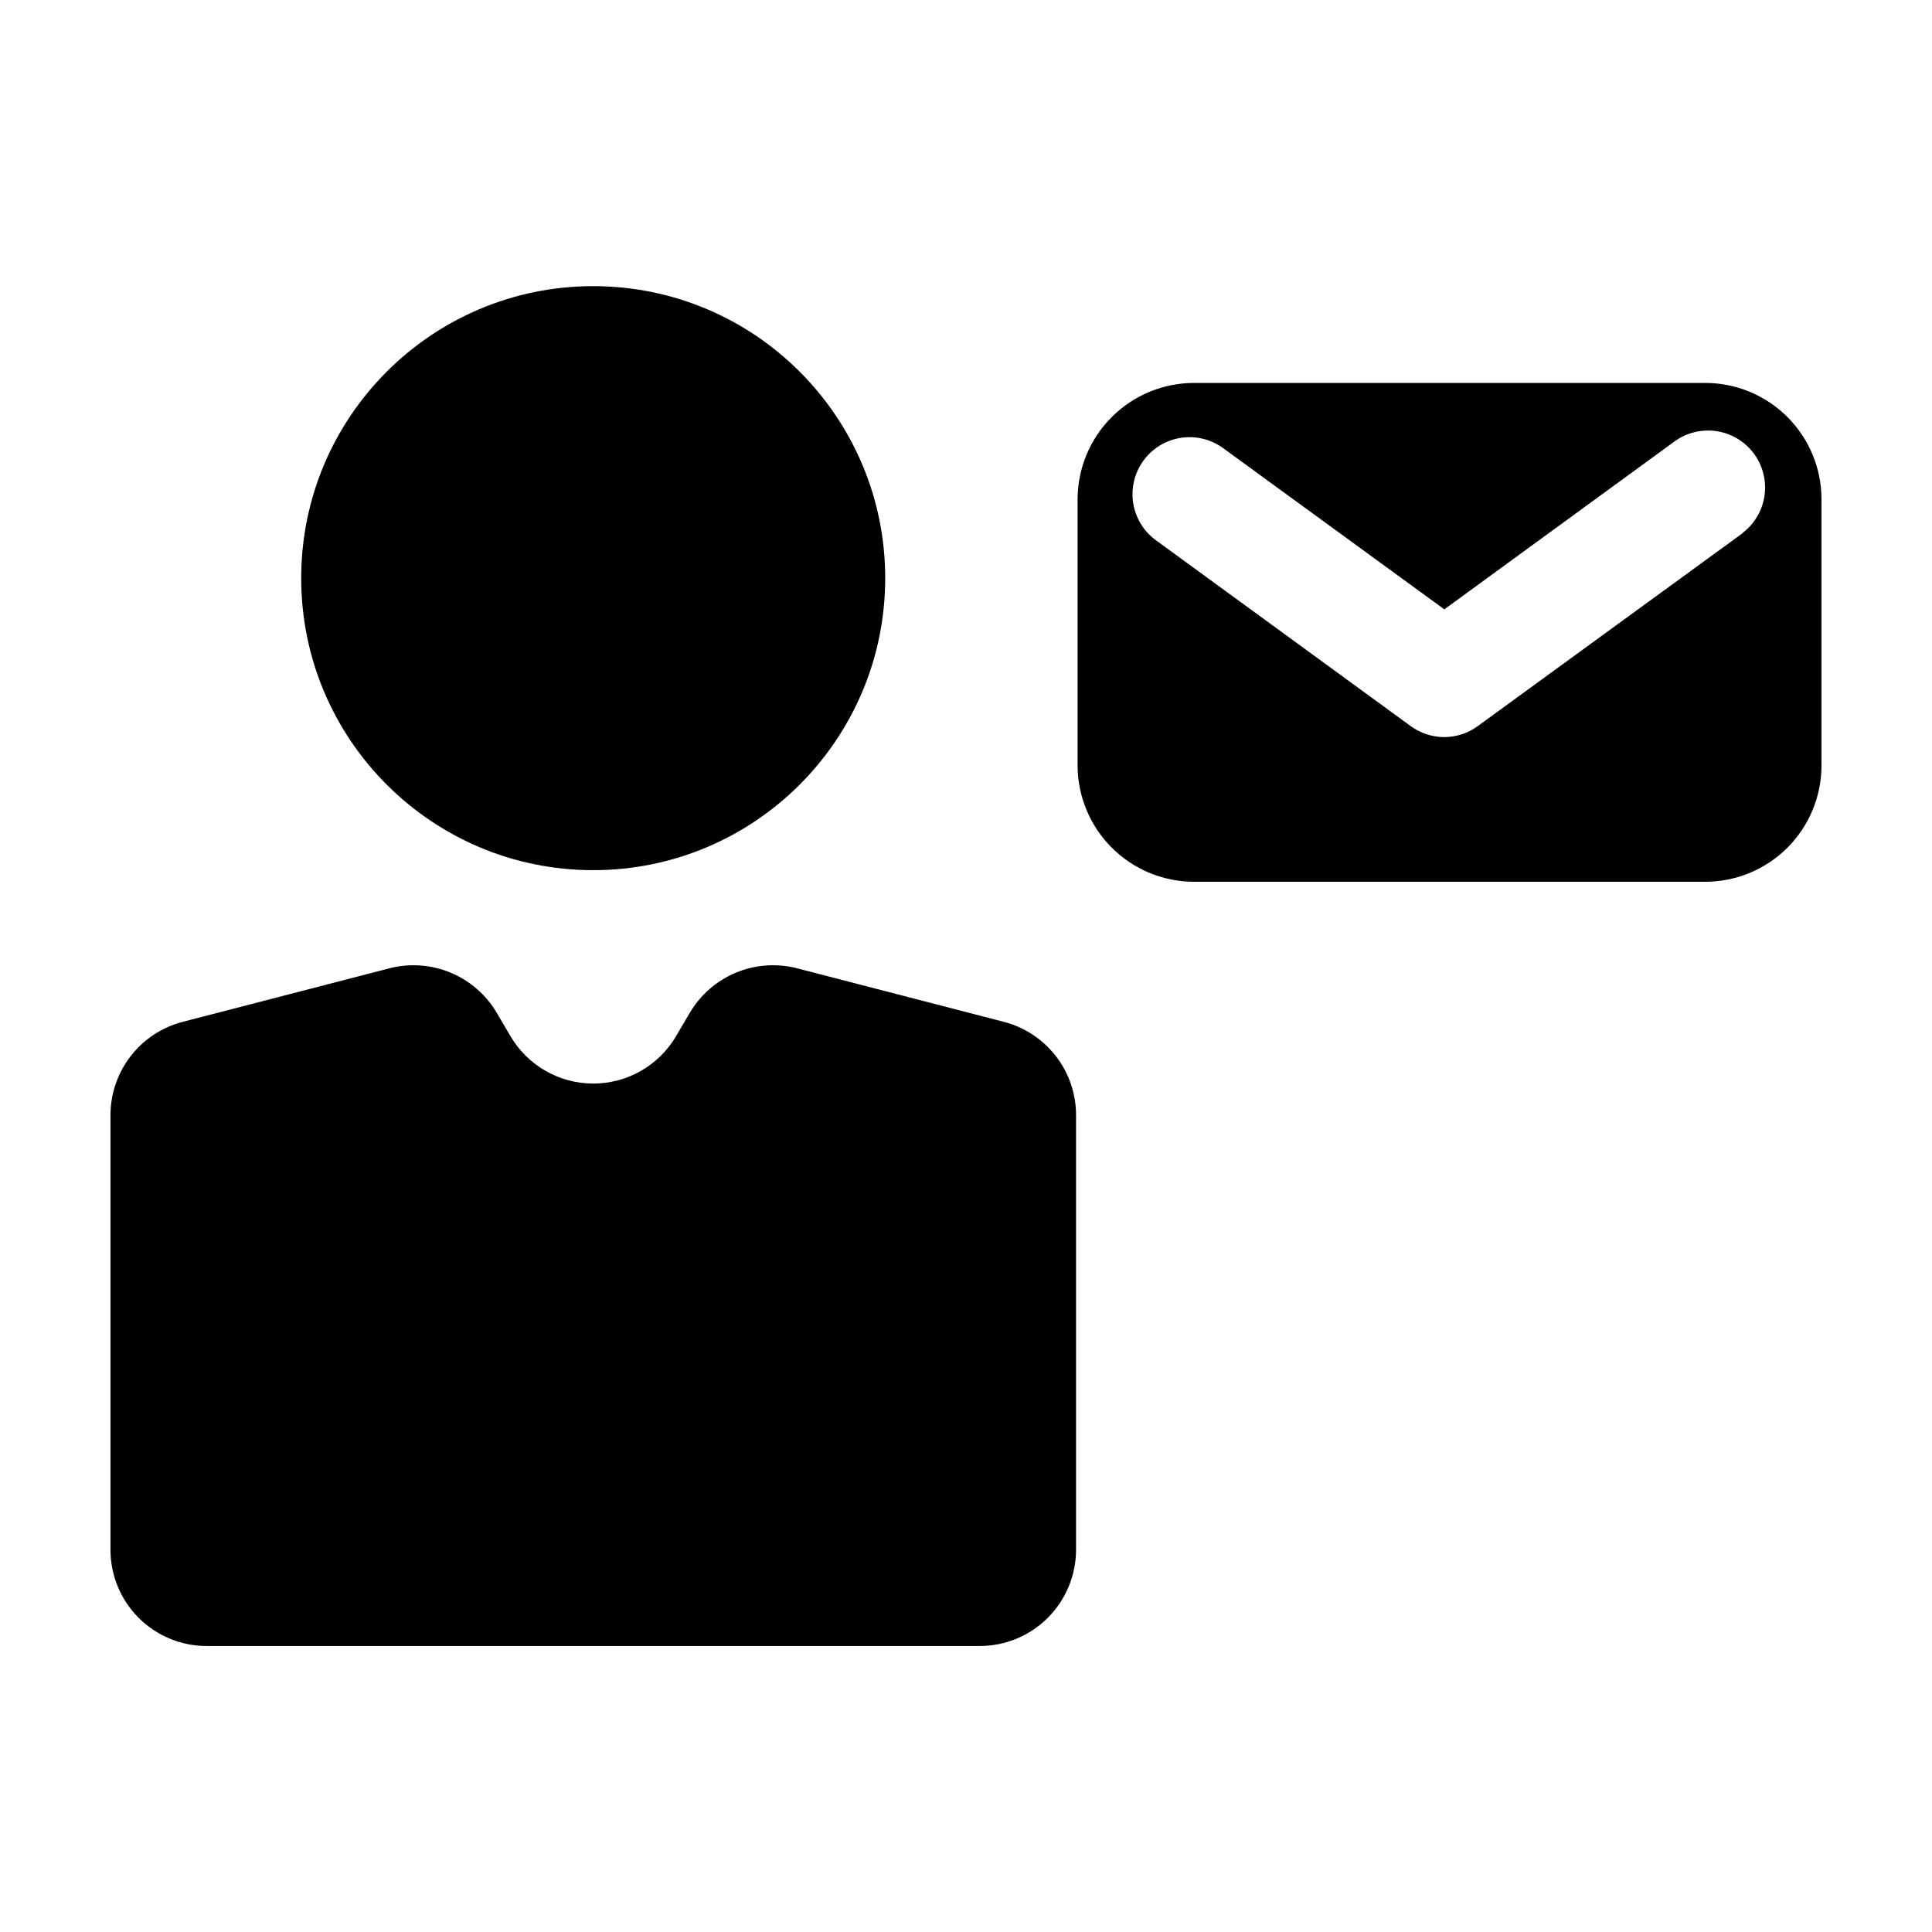 <?xml version="1.0" encoding="UTF-8"?>
<!-- Uploaded to: ICON Repo, www.svgrepo.com, Generator: ICON Repo Mixer Tools -->
<svg fill="#000000" width="800px" height="800px" version="1.1" viewBox="144 144 512 512" xmlns="http://www.w3.org/2000/svg">
 <g>
  <path d="m595.83 245.48h-135.37c-8.191 0-16.047 3.254-21.84 9.047-5.793 5.789-9.047 13.645-9.047 21.836v70.535c0.027 8.172 3.293 16 9.082 21.77 5.789 5.773 13.629 9.012 21.805 9.012h135.37c8.195 0.012 16.059-3.234 21.855-9.031 5.793-5.793 9.043-13.656 9.027-21.852v-70.535c-0.012-8.176-3.273-16.012-9.066-21.785-5.789-5.773-13.637-9.012-21.816-8.996zm10.078 39.75-70.281 51.188c-2.574 1.887-5.68 2.906-8.867 2.922-3.207-0.004-6.332-1.027-8.918-2.922l-67.762-49.426c-4.234-3.223-6.465-8.438-5.863-13.727 0.598-5.285 3.934-9.871 8.781-12.066 4.852-2.195 10.496-1.68 14.867 1.359l58.895 42.926 61.262-44.688c4.371-3.039 10.016-3.555 14.863-1.359 4.852 2.195 8.188 6.777 8.785 12.066 0.598 5.289-1.629 10.504-5.863 13.727z"/>
  <path d="m378.59 297.22c0 42.738-34.645 77.383-77.383 77.383-42.742 0-77.387-34.645-77.387-77.383 0-42.738 34.645-77.387 77.387-77.387 42.738 0 77.383 34.648 77.383 77.387"/>
  <path d="m410.07 414.81-54.863-14.207c-5.363-1.371-11.023-0.969-16.137 1.145-5.117 2.117-9.406 5.836-12.23 10.598l-3.68 6.246h0.004c-4.57 7.781-12.918 12.562-21.941 12.562-9.023 0-17.371-4.781-21.941-12.562l-3.68-6.246h0.004c-2.824-4.762-7.113-8.48-12.227-10.598-5.117-2.113-10.777-2.516-16.141-1.145l-54.863 14.207c-5.465 1.426-10.301 4.625-13.758 9.09-3.453 4.465-5.332 9.953-5.336 15.598v115.22c0 6.762 2.684 13.246 7.465 18.027 4.781 4.777 11.266 7.465 18.027 7.465h204.9c6.758-0.012 13.234-2.703 18.012-7.481 4.777-4.777 7.469-11.254 7.481-18.012v-115.22c-0.004-5.644-1.883-11.133-5.336-15.598-3.457-4.465-8.293-7.664-13.758-9.09z"/>
 </g>
</svg>